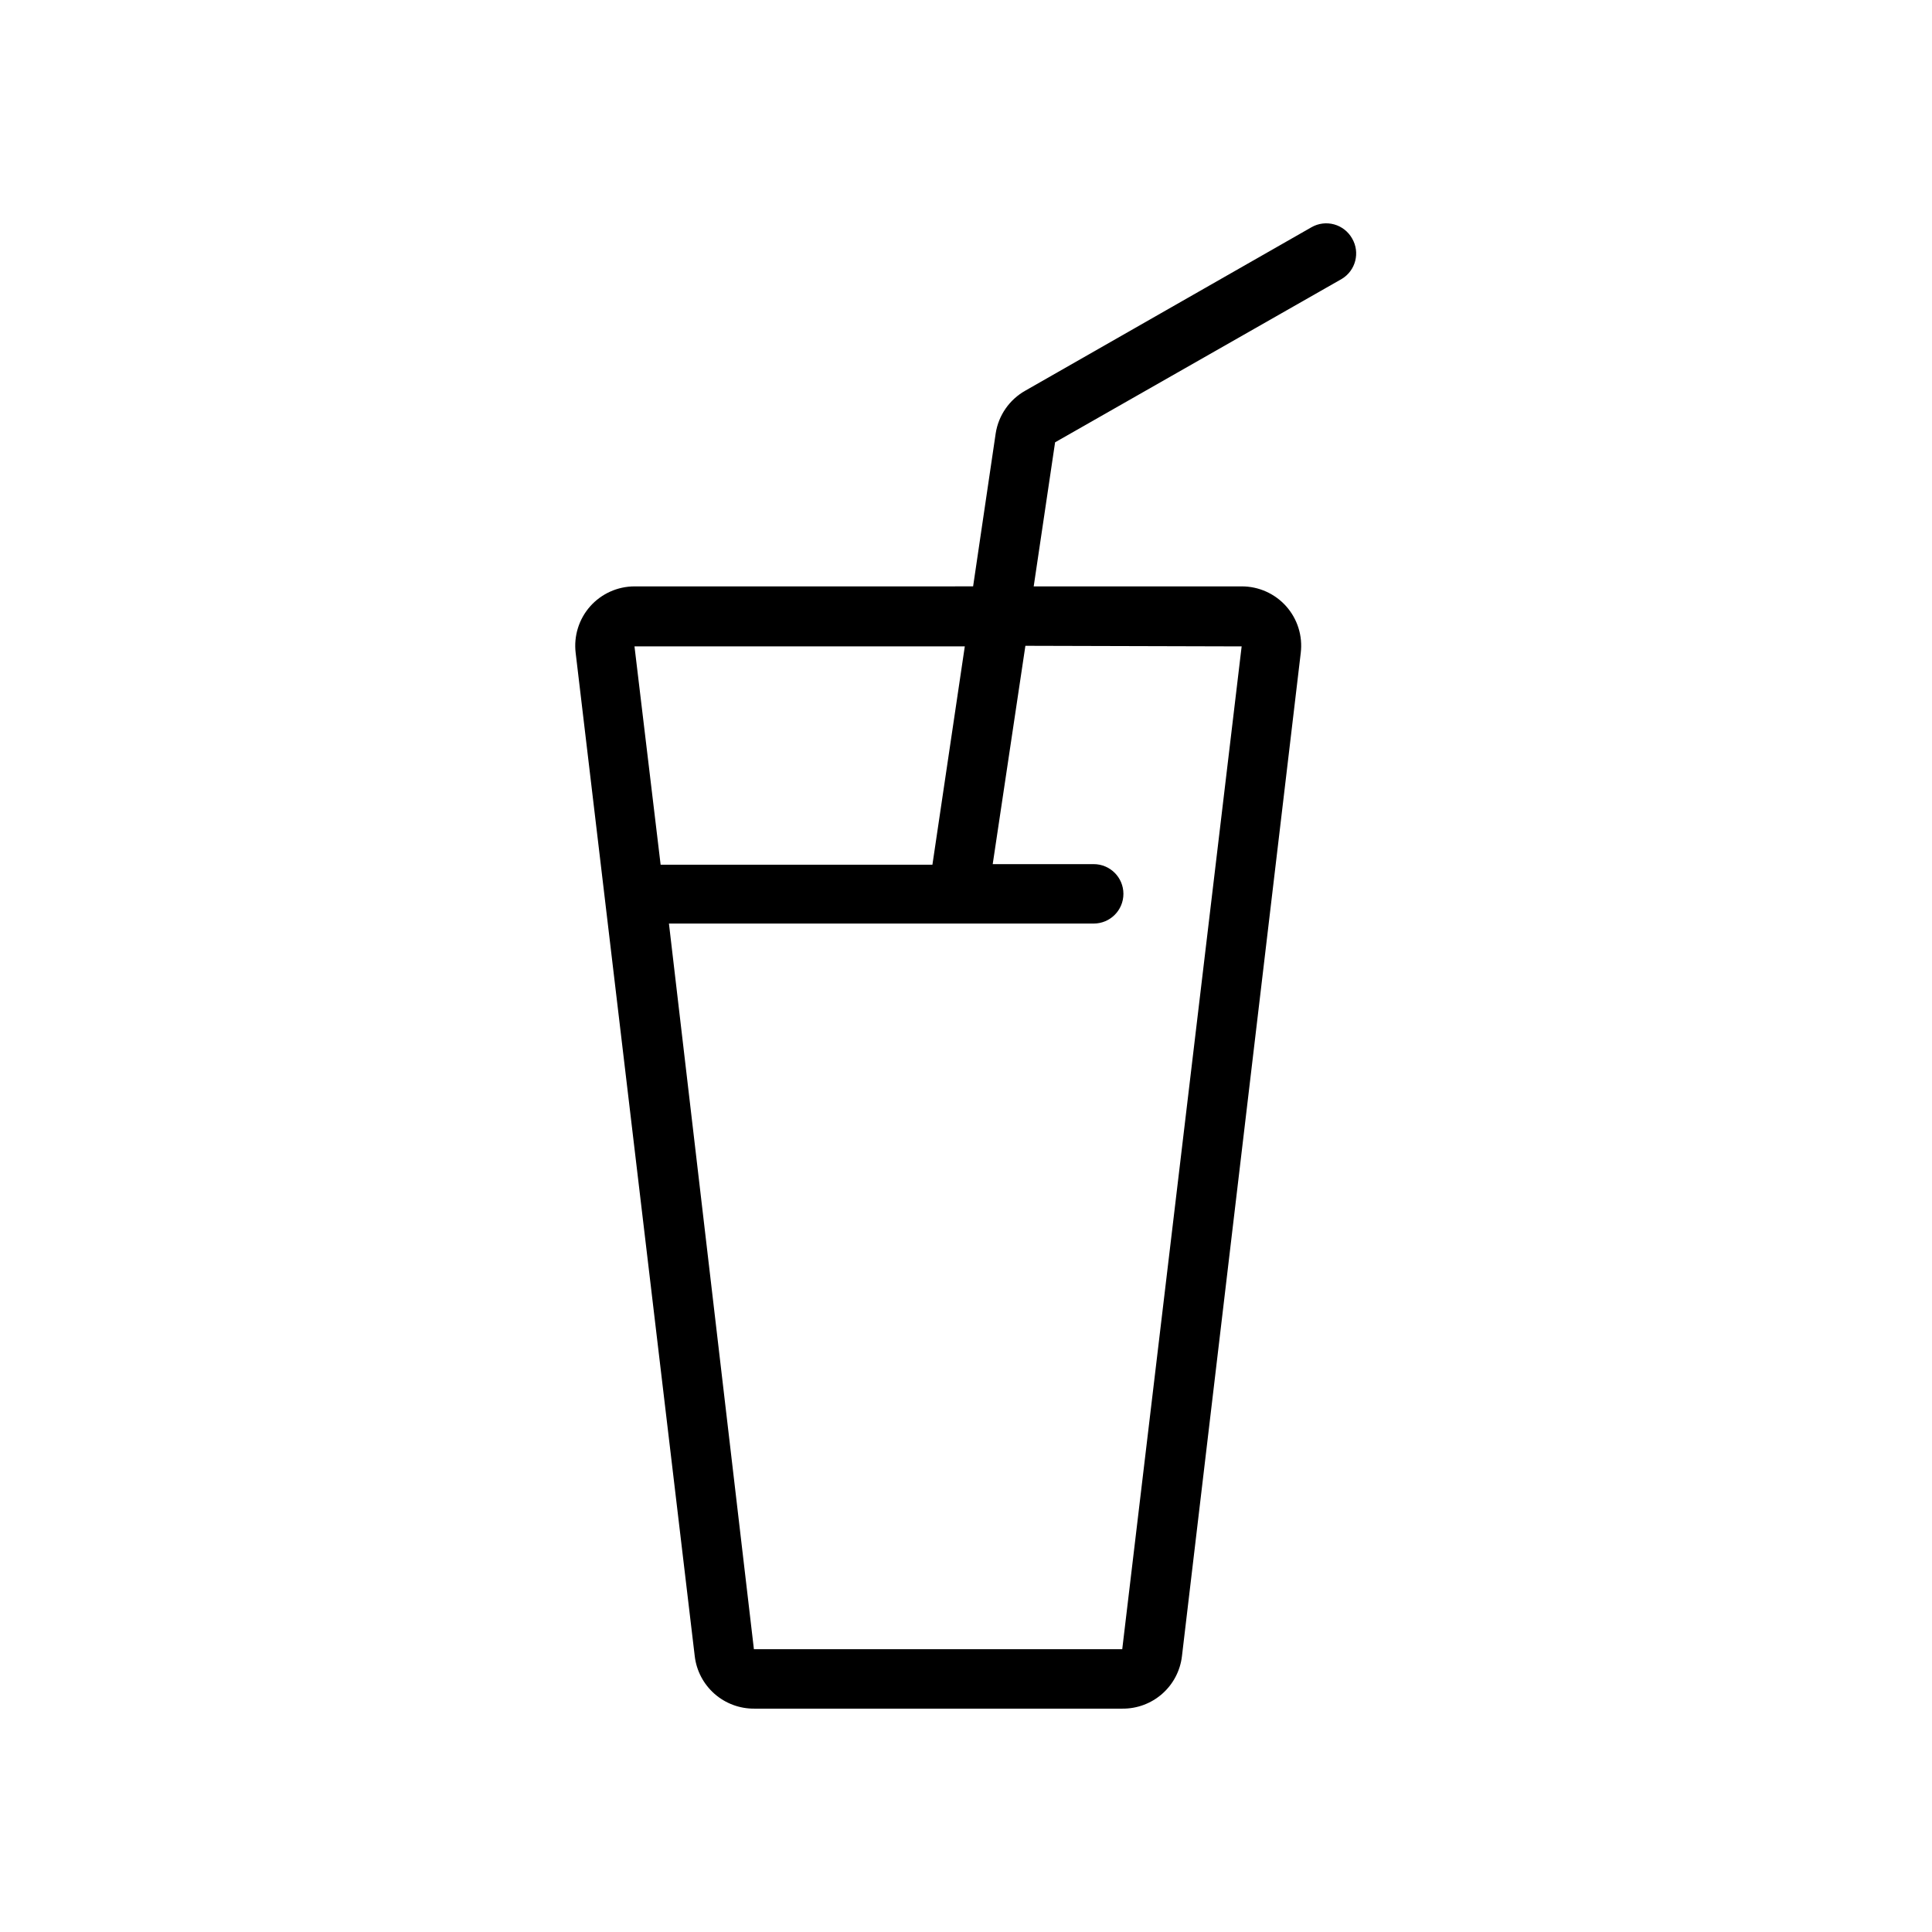 <?xml version="1.0" encoding="UTF-8"?>
<!-- Uploaded to: SVG Repo, www.svgrepo.com, Generator: SVG Repo Mixer Tools -->
<svg fill="#000000" width="800px" height="800px" version="1.1" viewBox="144 144 512 512" xmlns="http://www.w3.org/2000/svg">
 <path d="m328.12 582.95c0.465 3.84 2.328 7.375 5.231 9.93 2.906 2.555 6.648 3.953 10.516 3.926h97.613c3.867 0.027 7.609-1.371 10.516-3.926 2.902-2.555 4.766-6.09 5.227-9.93l31.488-265.92c0.547-4.481-0.855-8.984-3.856-12.359-3-3.367-7.297-5.289-11.809-5.273h-55.105l5.668-38.18 75.965-43.297c3.691-2.215 4.922-6.984 2.758-10.707-1.027-1.832-2.742-3.184-4.769-3.746-2.027-0.559-4.191-0.289-6.016 0.758l-75.809 43.293c-4.227 2.367-7.133 6.551-7.871 11.336l-5.984 40.539-89.738 0.004c-4.484 0.008-8.75 1.926-11.73 5.273-3 3.375-4.402 7.879-3.859 12.359zm144.93-267.65-31.645 265.76h-97.613l-22.516-192.31h112.57c4.348 0 7.871-3.523 7.871-7.871s-3.523-7.875-7.871-7.875h-26.766l8.66-57.859zm-73.367 0-8.582 57.859h-72.027l-6.926-57.859z"/>
</svg>